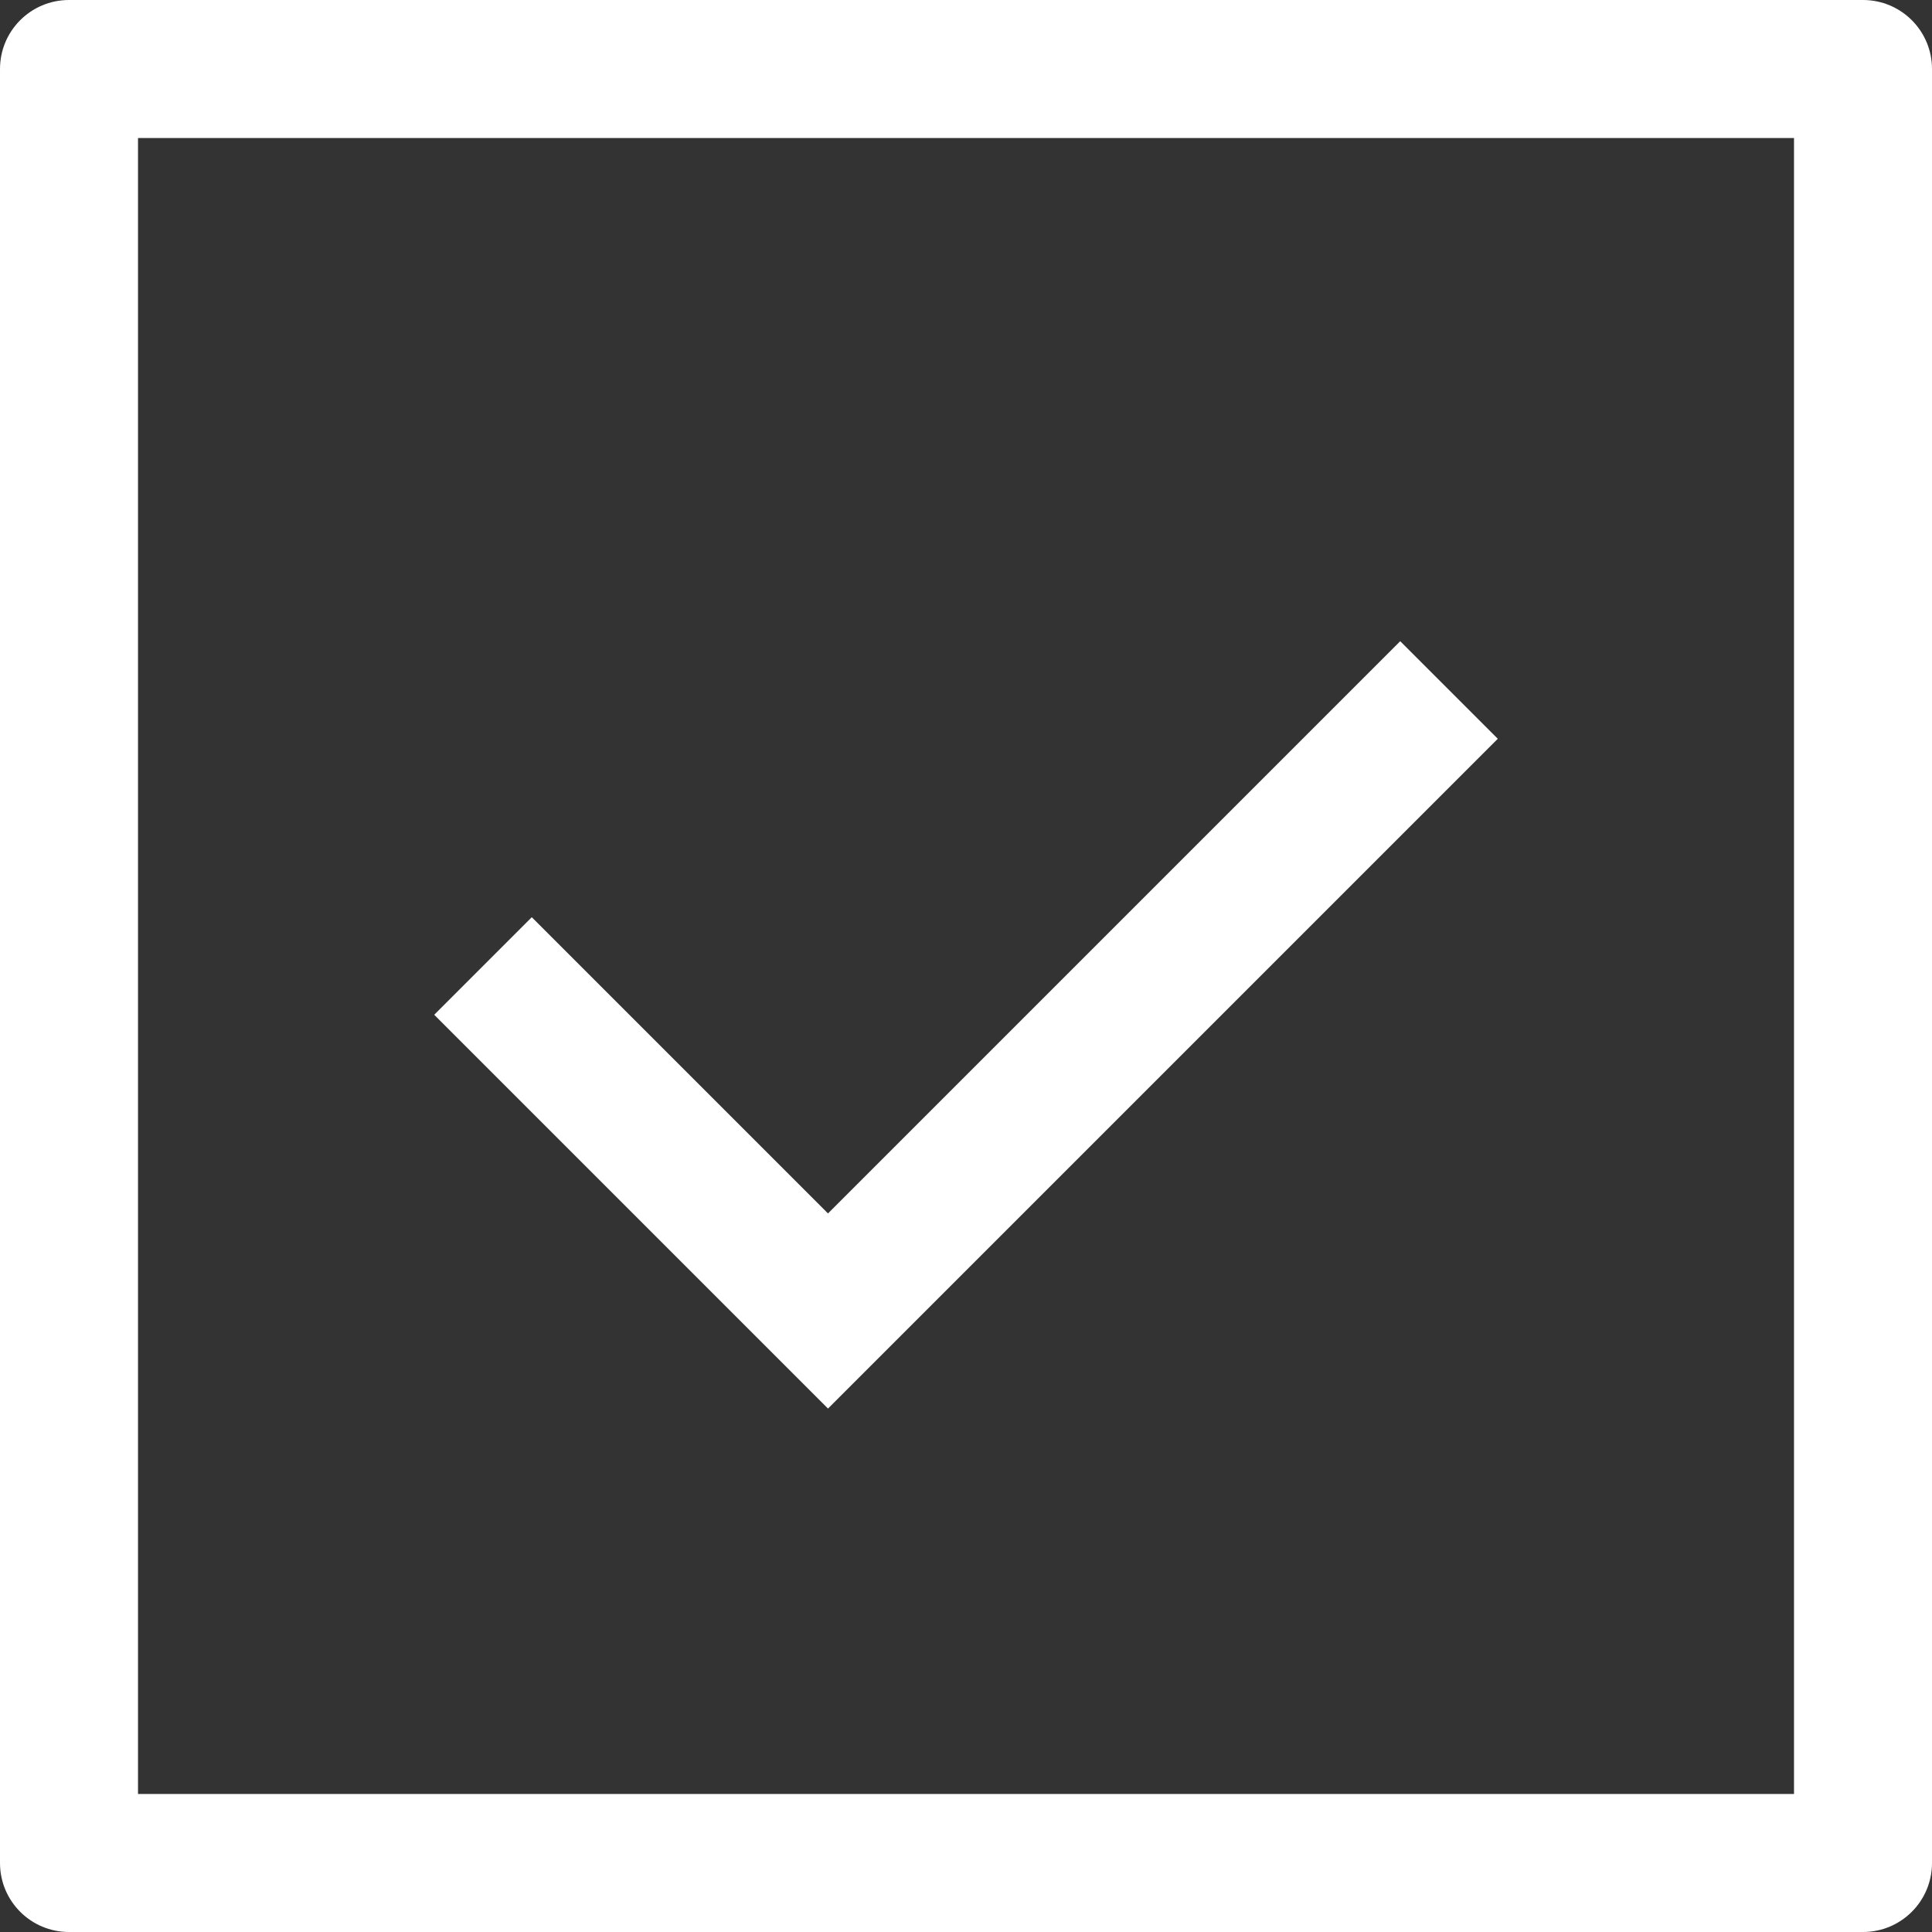 <?xml version="1.0"?>
<svg xmlns="http://www.w3.org/2000/svg" xmlns:xlink="http://www.w3.org/1999/xlink" xmlns:svgjs="http://svgjs.com/svgjs" version="1.1" width="512" height="512" x="0" y="0" viewBox="0 0 482.239 482.239" style="enable-background:new 0 0 512 512" xml:space="preserve" class=""><rect x="0" y="0" width="482.239" height="482.239" fill="#333333" stroke="none"/><g><path xmlns="http://www.w3.org/2000/svg" d="m465.016 0h-447.793c-9.52 0-17.223 7.703-17.223 17.223v447.793c0 9.52 7.703 17.223 17.223 17.223h447.793c9.52 0 17.223-7.703 17.223-17.223v-447.793c0-9.52-7.703-17.223-17.223-17.223zm-17.223 447.793h-413.347v-413.347h413.348v413.347z" fill="#ffffff" data-original="#000000" style="" class=""/><path xmlns="http://www.w3.org/2000/svg" d="m373.856 184.405-24.354-24.354-142.828 142.828-73.937-73.937-24.354 24.354 98.291 98.291z" fill="#ffffff" data-original="#000000" style="" class=""/></g></svg>
